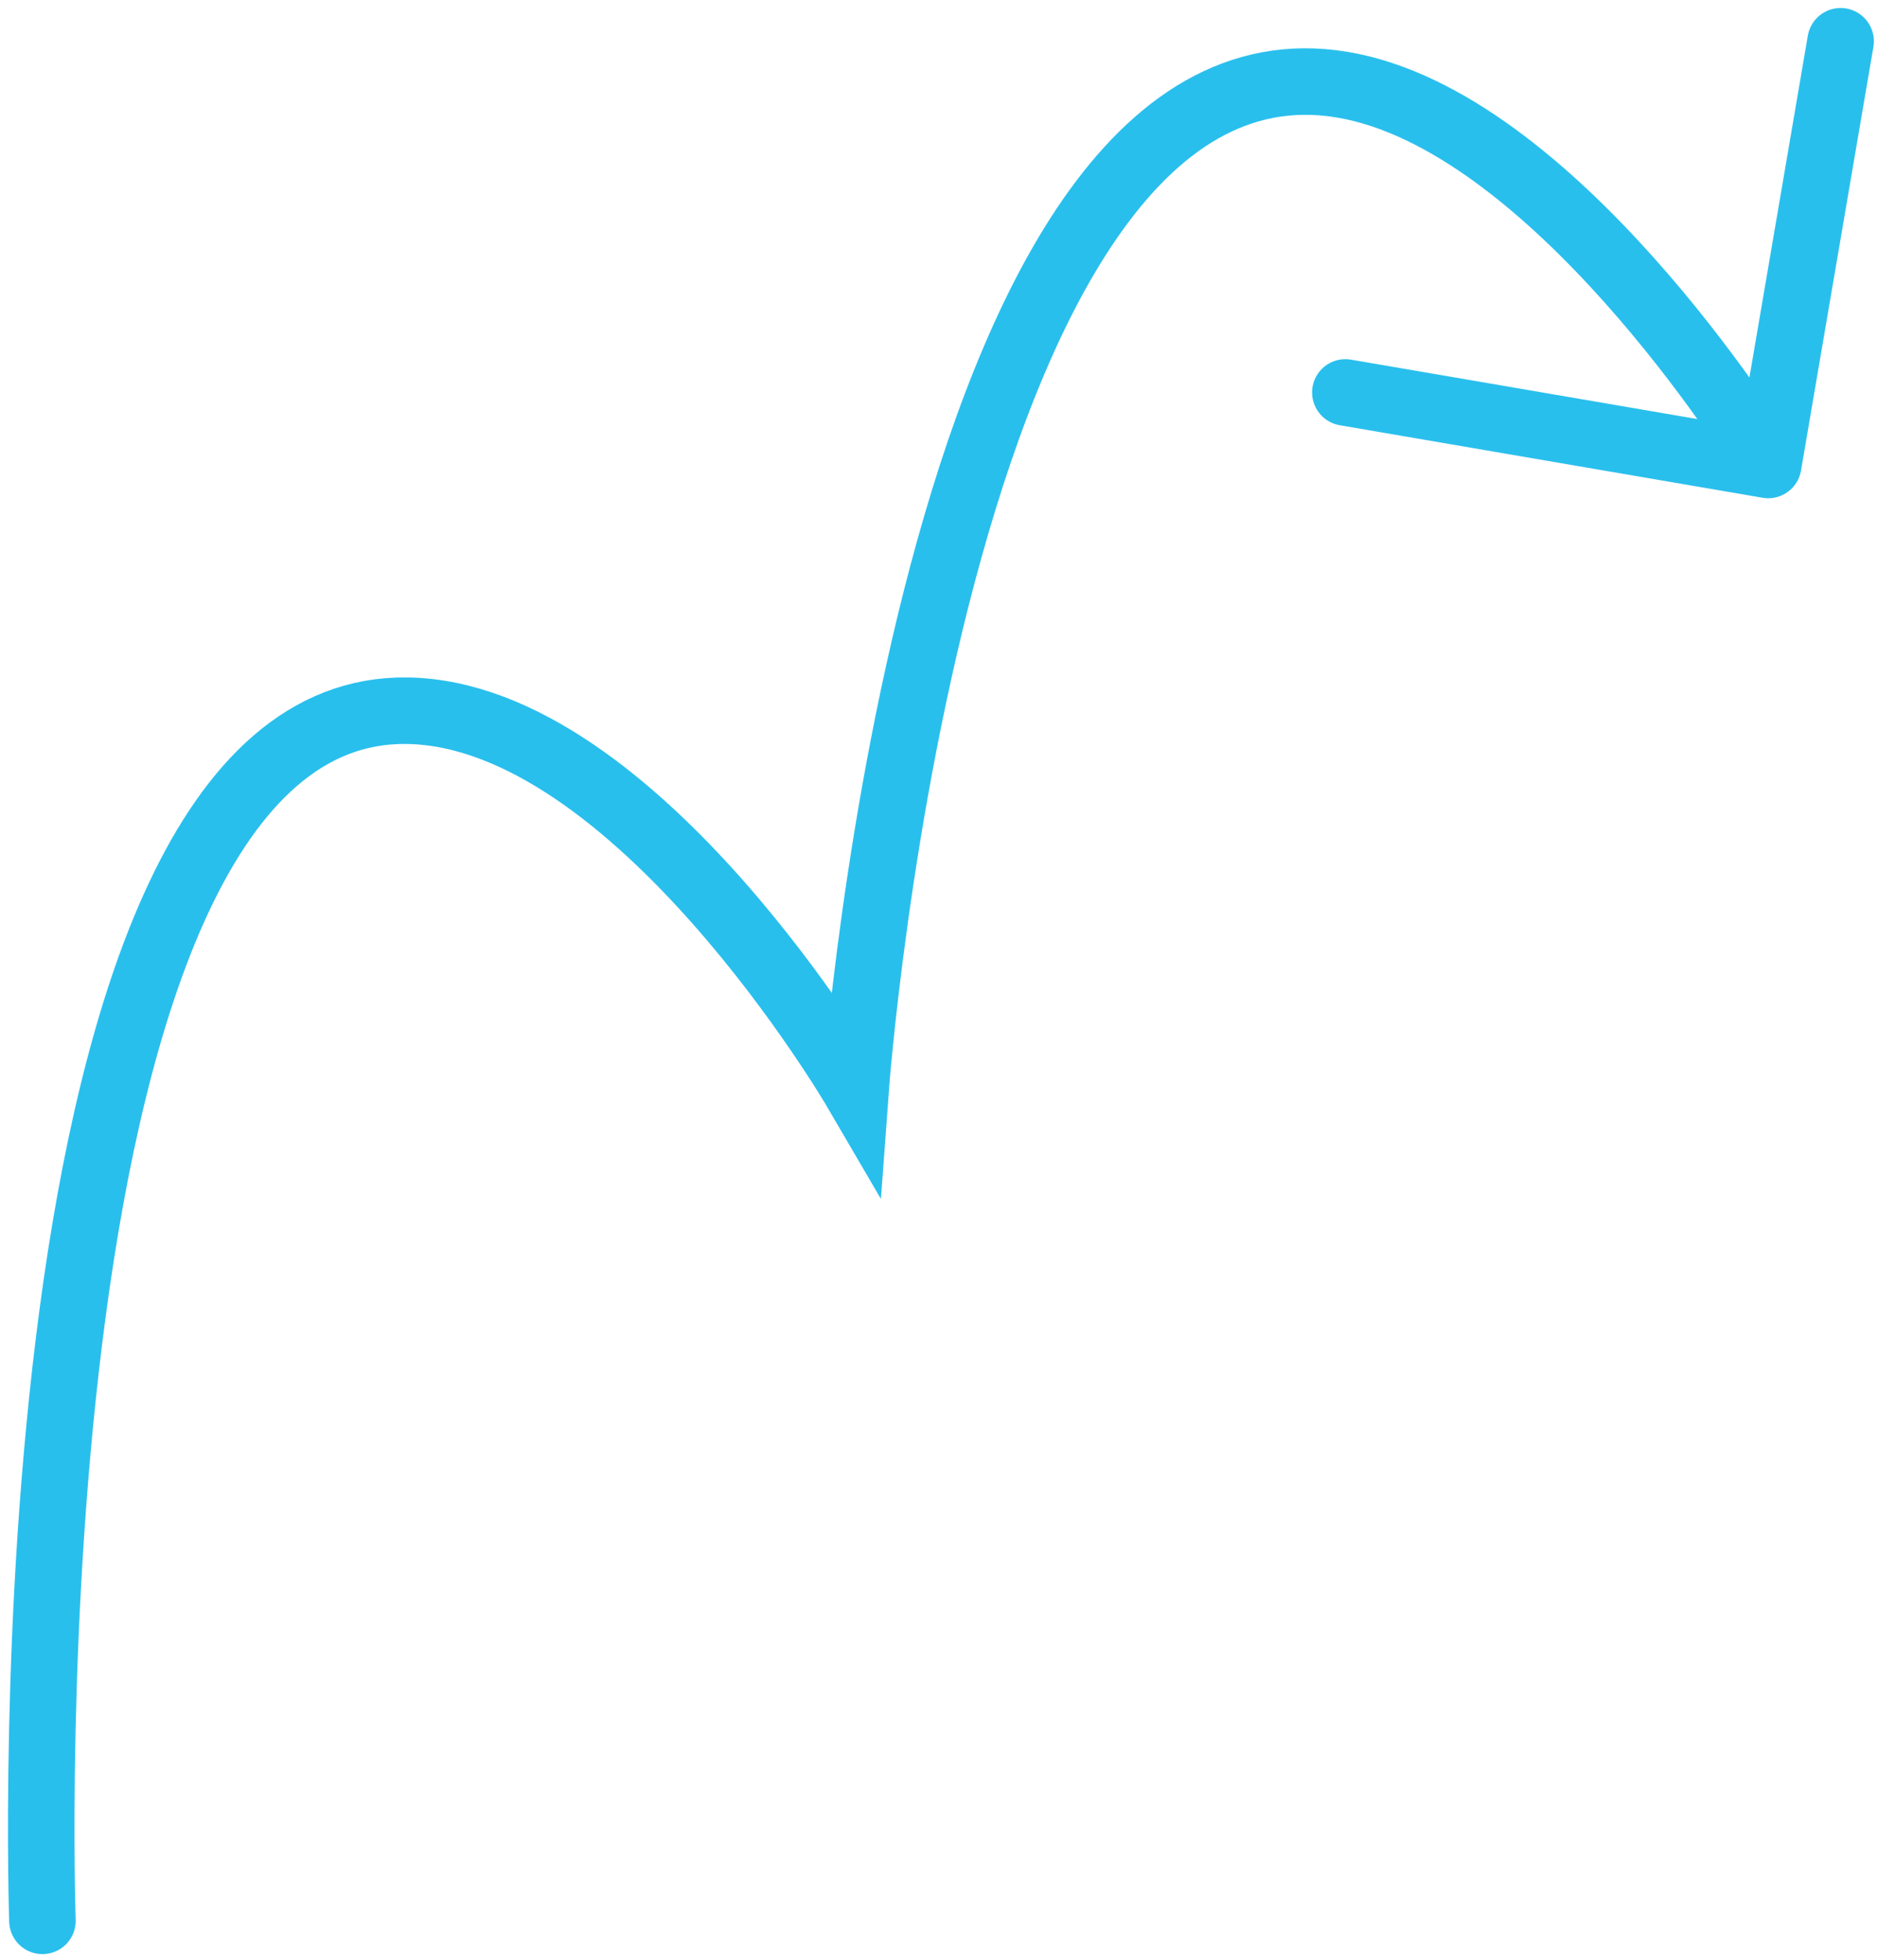 <svg preserveAspectRatio="none" width="100%" height="100%" overflow="visible" style="display: block;" viewBox="0 0 91 95" fill="none" xmlns="http://www.w3.org/2000/svg">
<path id="path" d="M85.726 22.538C85.726 22.538 76.168 6.812 65.985 4.294C45.406 -0.795 41.48 52.814 41.48 52.814C41.48 52.814 30.851 34.619 19.75 34.449C0.052 34.146 2.057 93.106 2.057 93.106M85.726 22.538L89.236 2M85.726 22.538L65.225 19.022" stroke="#29BFED" stroke-width="3.225" stroke-linecap="round"/>
</svg>
